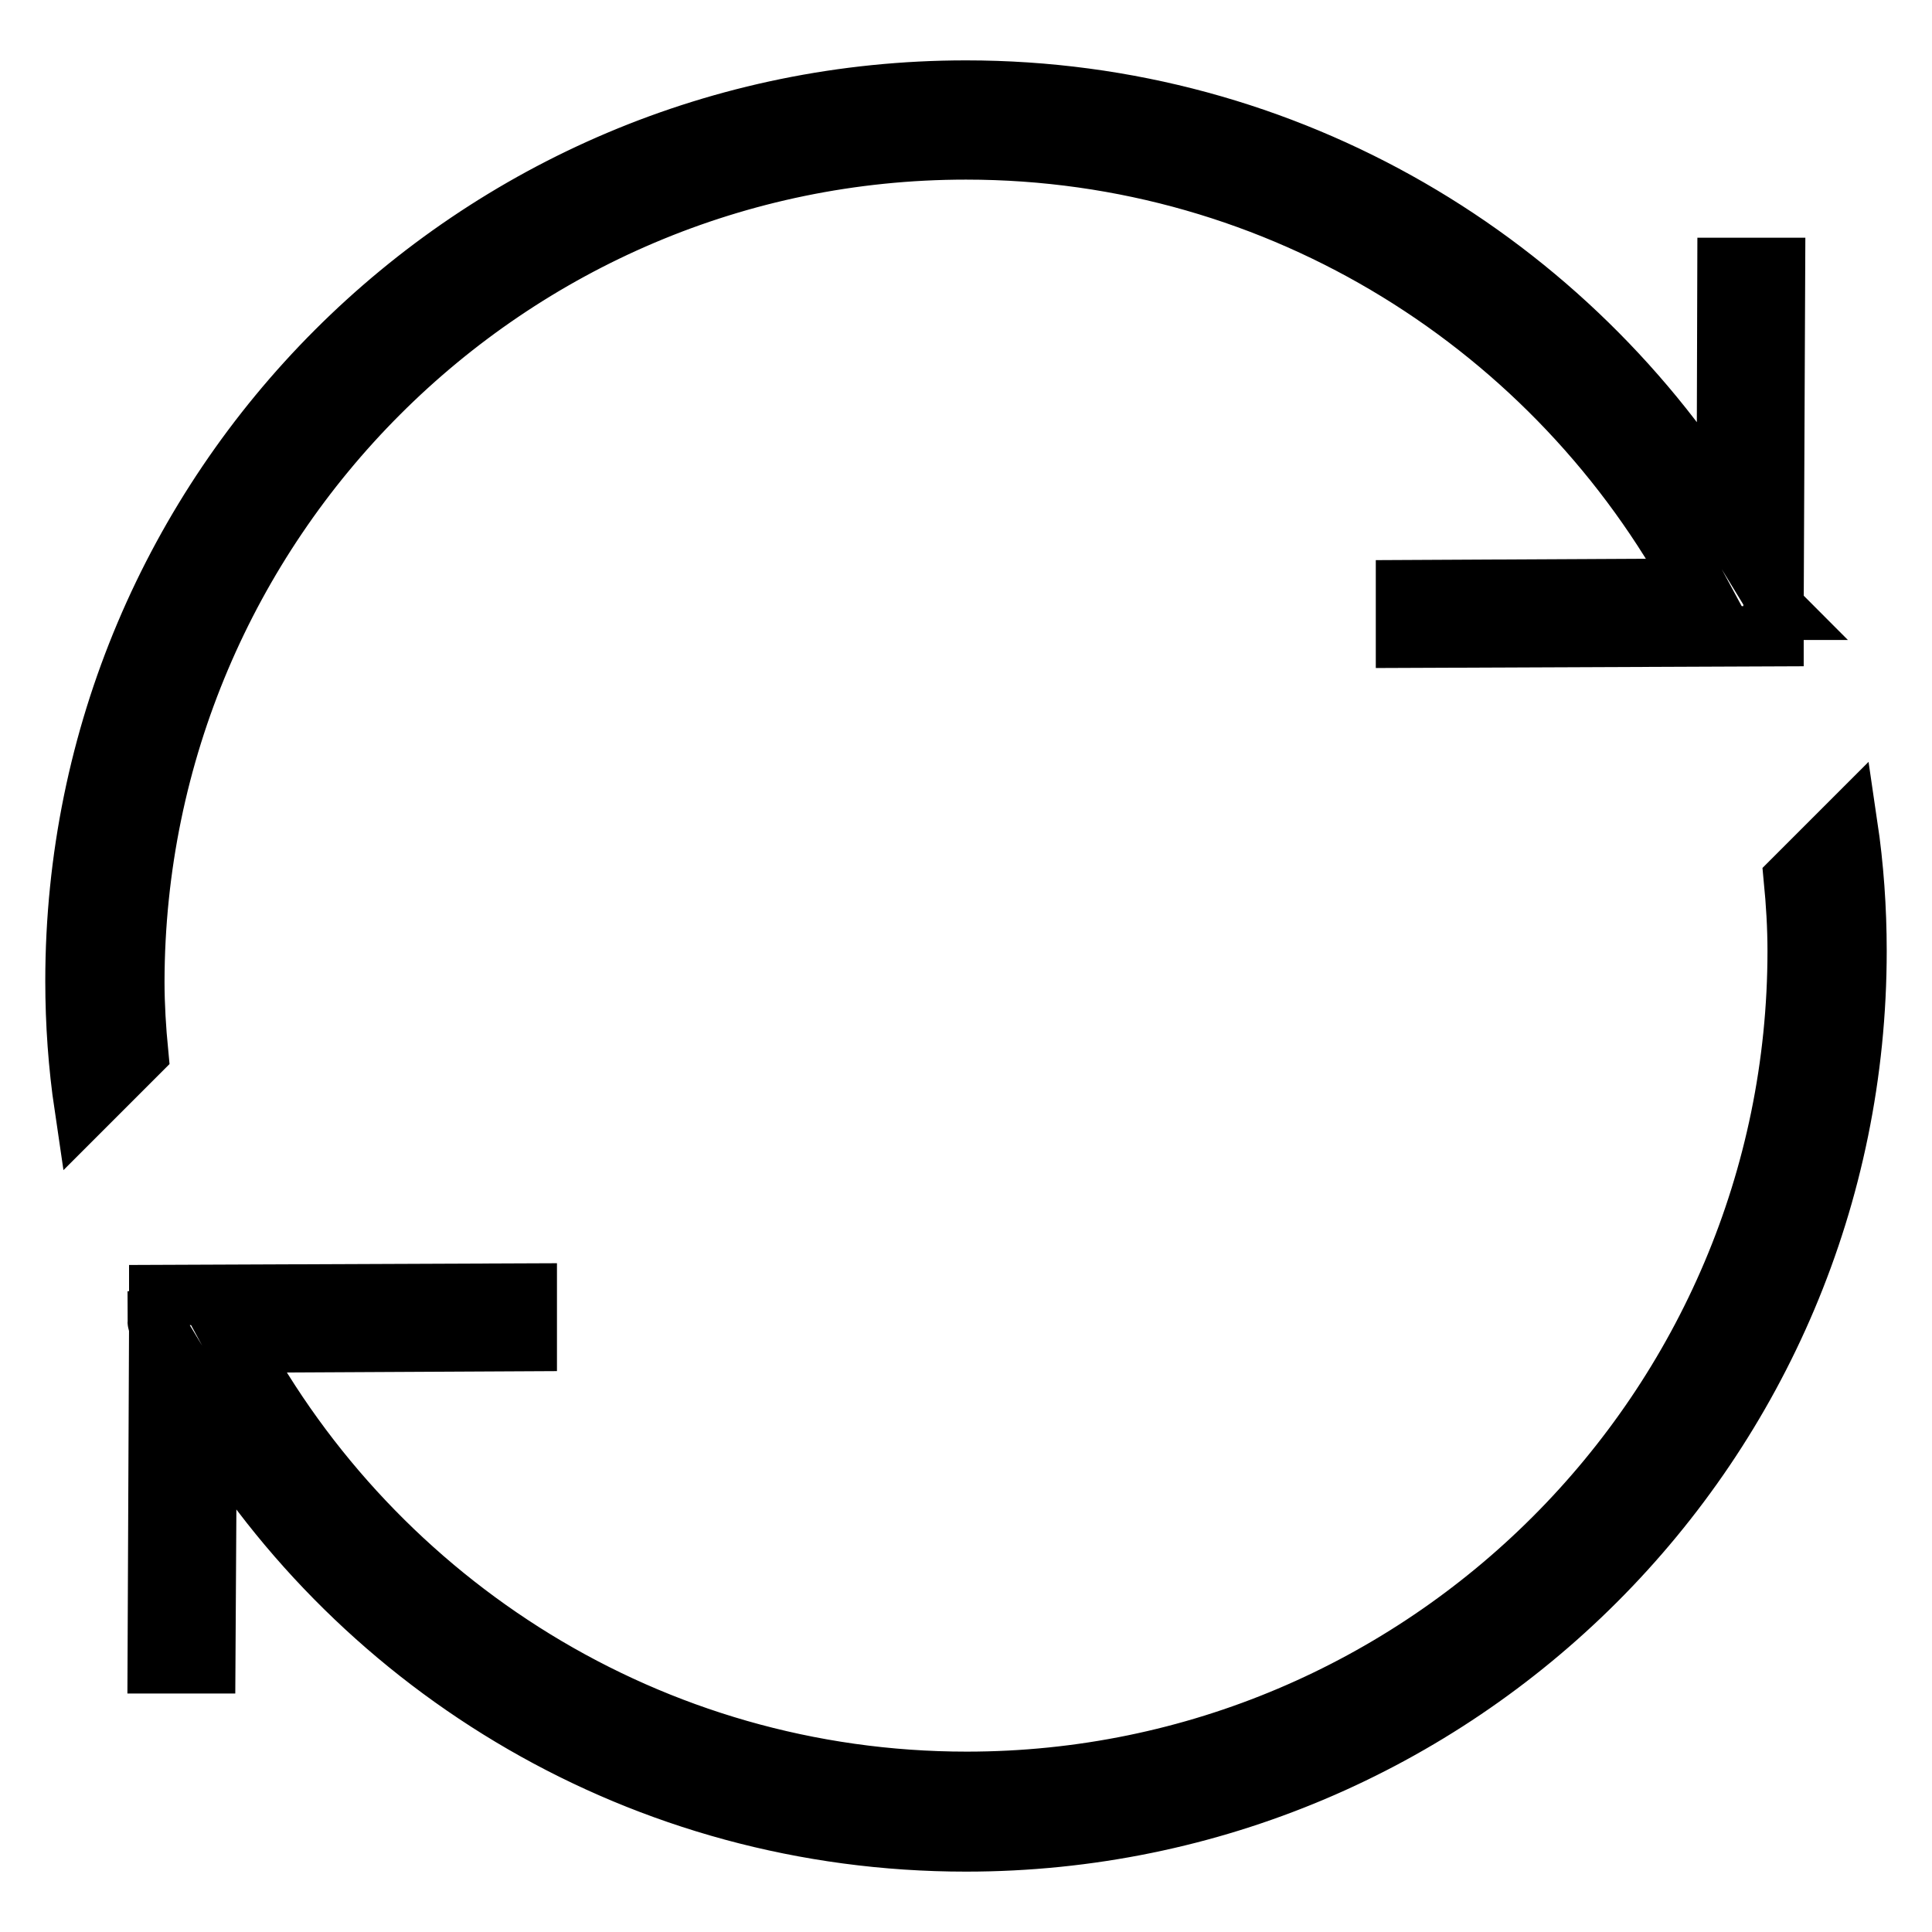 <?xml version="1.0" encoding="utf-8"?>
<!-- Svg Vector Icons : http://www.onlinewebfonts.com/icon -->
<!DOCTYPE svg PUBLIC "-//W3C//DTD SVG 1.1//EN" "http://www.w3.org/Graphics/SVG/1.1/DTD/svg11.dtd">
<svg version="1.1" xmlns="http://www.w3.org/2000/svg" xmlns:xlink="http://www.w3.org/1999/xlink" x="0px" y="0px" viewBox="0 0 256 256" enable-background="new 0 0 256 256" xml:space="preserve">
<g> <path stroke-width="8" fill-opacity="0" stroke="#000000"  d="M244.8,109.4l-7.1,7.1c0.3,3.1,0.5,6.3,0.5,9.5c0,60.7-49.4,110.1-110.1,110.1c-41.9,0-78.4-23.6-97-58.2 l38.7-0.2l0-6.3l-48.7,0.2l0,3.5h-0.2c0,0.1,0.1,0.3,0.2,0.4l-0.2,44.9l6.3,0l0.2-33.3C47.9,221.2,85.2,244,128,244 c65.2,0,118-52.8,118-118C246,120.4,245.6,114.8,244.8,109.4z M128,19.8c41.9,0,78.4,23.6,97,58.2l-38.7,0.2l0,6.3l48.7-0.2l0-3.5 h0.2c-0.1-0.1-0.1-0.2-0.2-0.4l0.2-44.9l-6.3,0l-0.1,33.3C208.1,34.8,170.8,12,128,12C62.8,12,10,64.8,10,130 c0,5.6,0.4,11.2,1.2,16.6l7.1-7.1c-0.3-3.1-0.5-6.3-0.5-9.4C17.9,69.2,67.3,19.8,128,19.8z"/></g>
</svg>